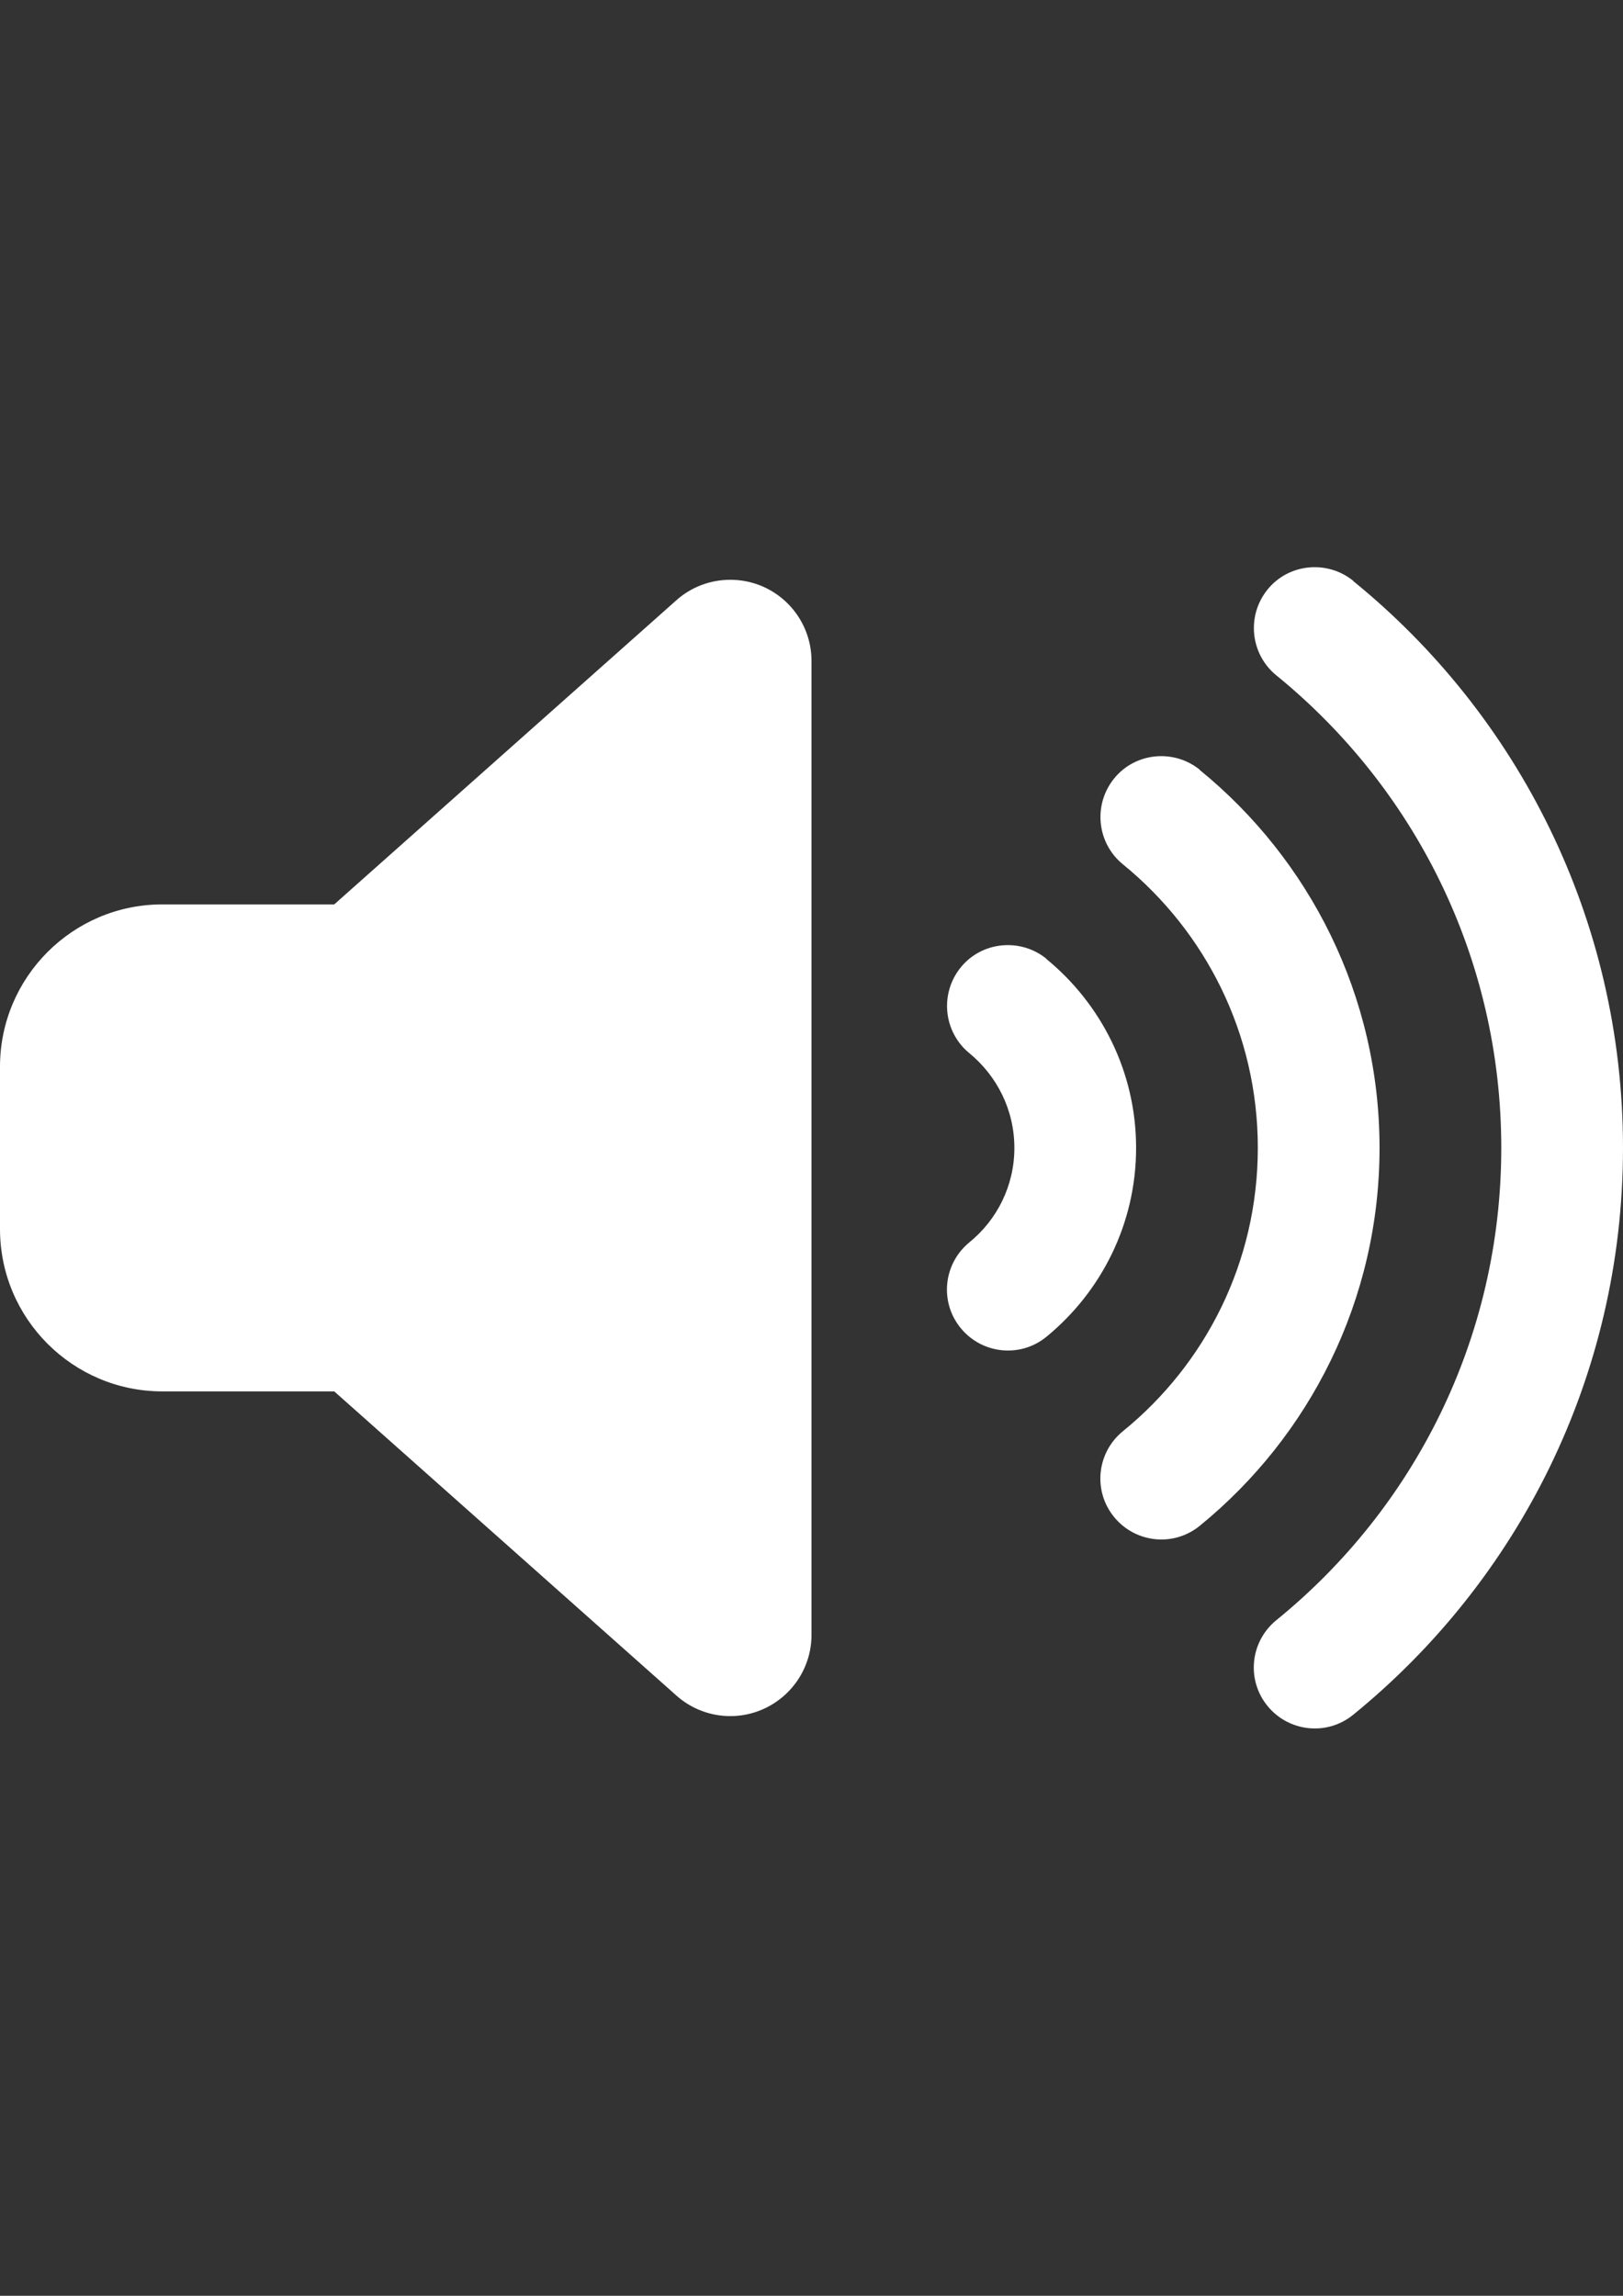 <?xml version="1.0" encoding="utf-8"?>
<!-- Generator: Adobe Illustrator 16.0.0, SVG Export Plug-In . SVG Version: 6.00 Build 0)  -->
<!DOCTYPE svg PUBLIC "-//W3C//DTD SVG 1.1//EN" "http://www.w3.org/Graphics/SVG/1.1/DTD/svg11.dtd">
<svg version="1.1" id="레이어_1" xmlns:x="http://ns.adobe.com/Extensibility/1.0/" xmlns:i="http://ns.adobe.com/AdobeIllustrator/10.0/" xmlns:graph="http://ns.adobe.com/Graphs/1.0/"
	 xmlns="http://www.w3.org/2000/svg" xmlns:xlink="http://www.w3.org/1999/xlink" x="0px" y="0px" width="595.281px"
	 height="841.891px" viewBox="0 0 595.281 841.891" enable-background="new 0 0 595.281 841.891" xml:space="preserve">
<rect x="0" y="0" width="595.281" height="841.891" fill="#333333" stroke="none"/>
<path fill="#FFFFFF" d="M496.314,213.062c60.365,49.018,98.967,123.986,98.967,207.883s-38.602,158.772-98.967,207.883
	c-9.58,7.813-23.625,6.325-31.438-3.256c-7.813-9.58-6.324-23.625,3.256-31.438c50.412-40.926,82.502-103.244,82.502-173.189
	c0-69.946-32.09-132.264-82.502-173.283c-9.58-7.813-10.977-21.858-3.256-31.438c7.721-9.581,21.857-10.976,31.438-3.256V213.062z
	 M440.042,282.356c40.182,32.74,65.945,82.688,65.945,138.589c0,55.9-25.764,105.848-65.945,138.589
	c-9.58,7.813-23.625,6.324-31.438-3.256c-7.814-9.58-6.326-23.625,3.254-31.438c30.23-24.555,49.482-61.946,49.482-103.895
	c0-41.949-19.252-79.34-49.482-103.988c-9.58-7.813-10.975-21.858-3.254-31.438c7.719-9.58,21.857-10.975,31.438-3.255V282.356z
	 M383.769,351.651c19.998,16.37,32.928,41.297,32.928,69.294c0,27.996-12.93,52.924-32.928,69.294
	c-9.58,7.813-23.625,6.325-31.438-3.255c-7.813-9.581-6.324-23.626,3.256-31.438c10.045-8.186,16.463-20.649,16.463-34.601
	c0-13.952-6.418-26.416-16.463-34.694c-9.58-7.813-10.977-21.858-3.256-31.438c7.721-9.58,21.857-10.975,31.438-3.255V351.651z
	 M280.061,215.201c10.697,4.837,17.58,15.44,17.58,27.16v357.168c0,11.72-6.883,22.323-17.58,27.159
	c-10.696,4.837-23.253,2.884-31.996-4.93L122.59,510.237H59.528C26.695,510.237,0,483.543,0,450.709v-59.528
	c0-32.833,26.695-59.528,59.528-59.528h63.063l125.474-111.522C256.808,212.318,269.364,210.458,280.061,215.201z"/>
</svg>
